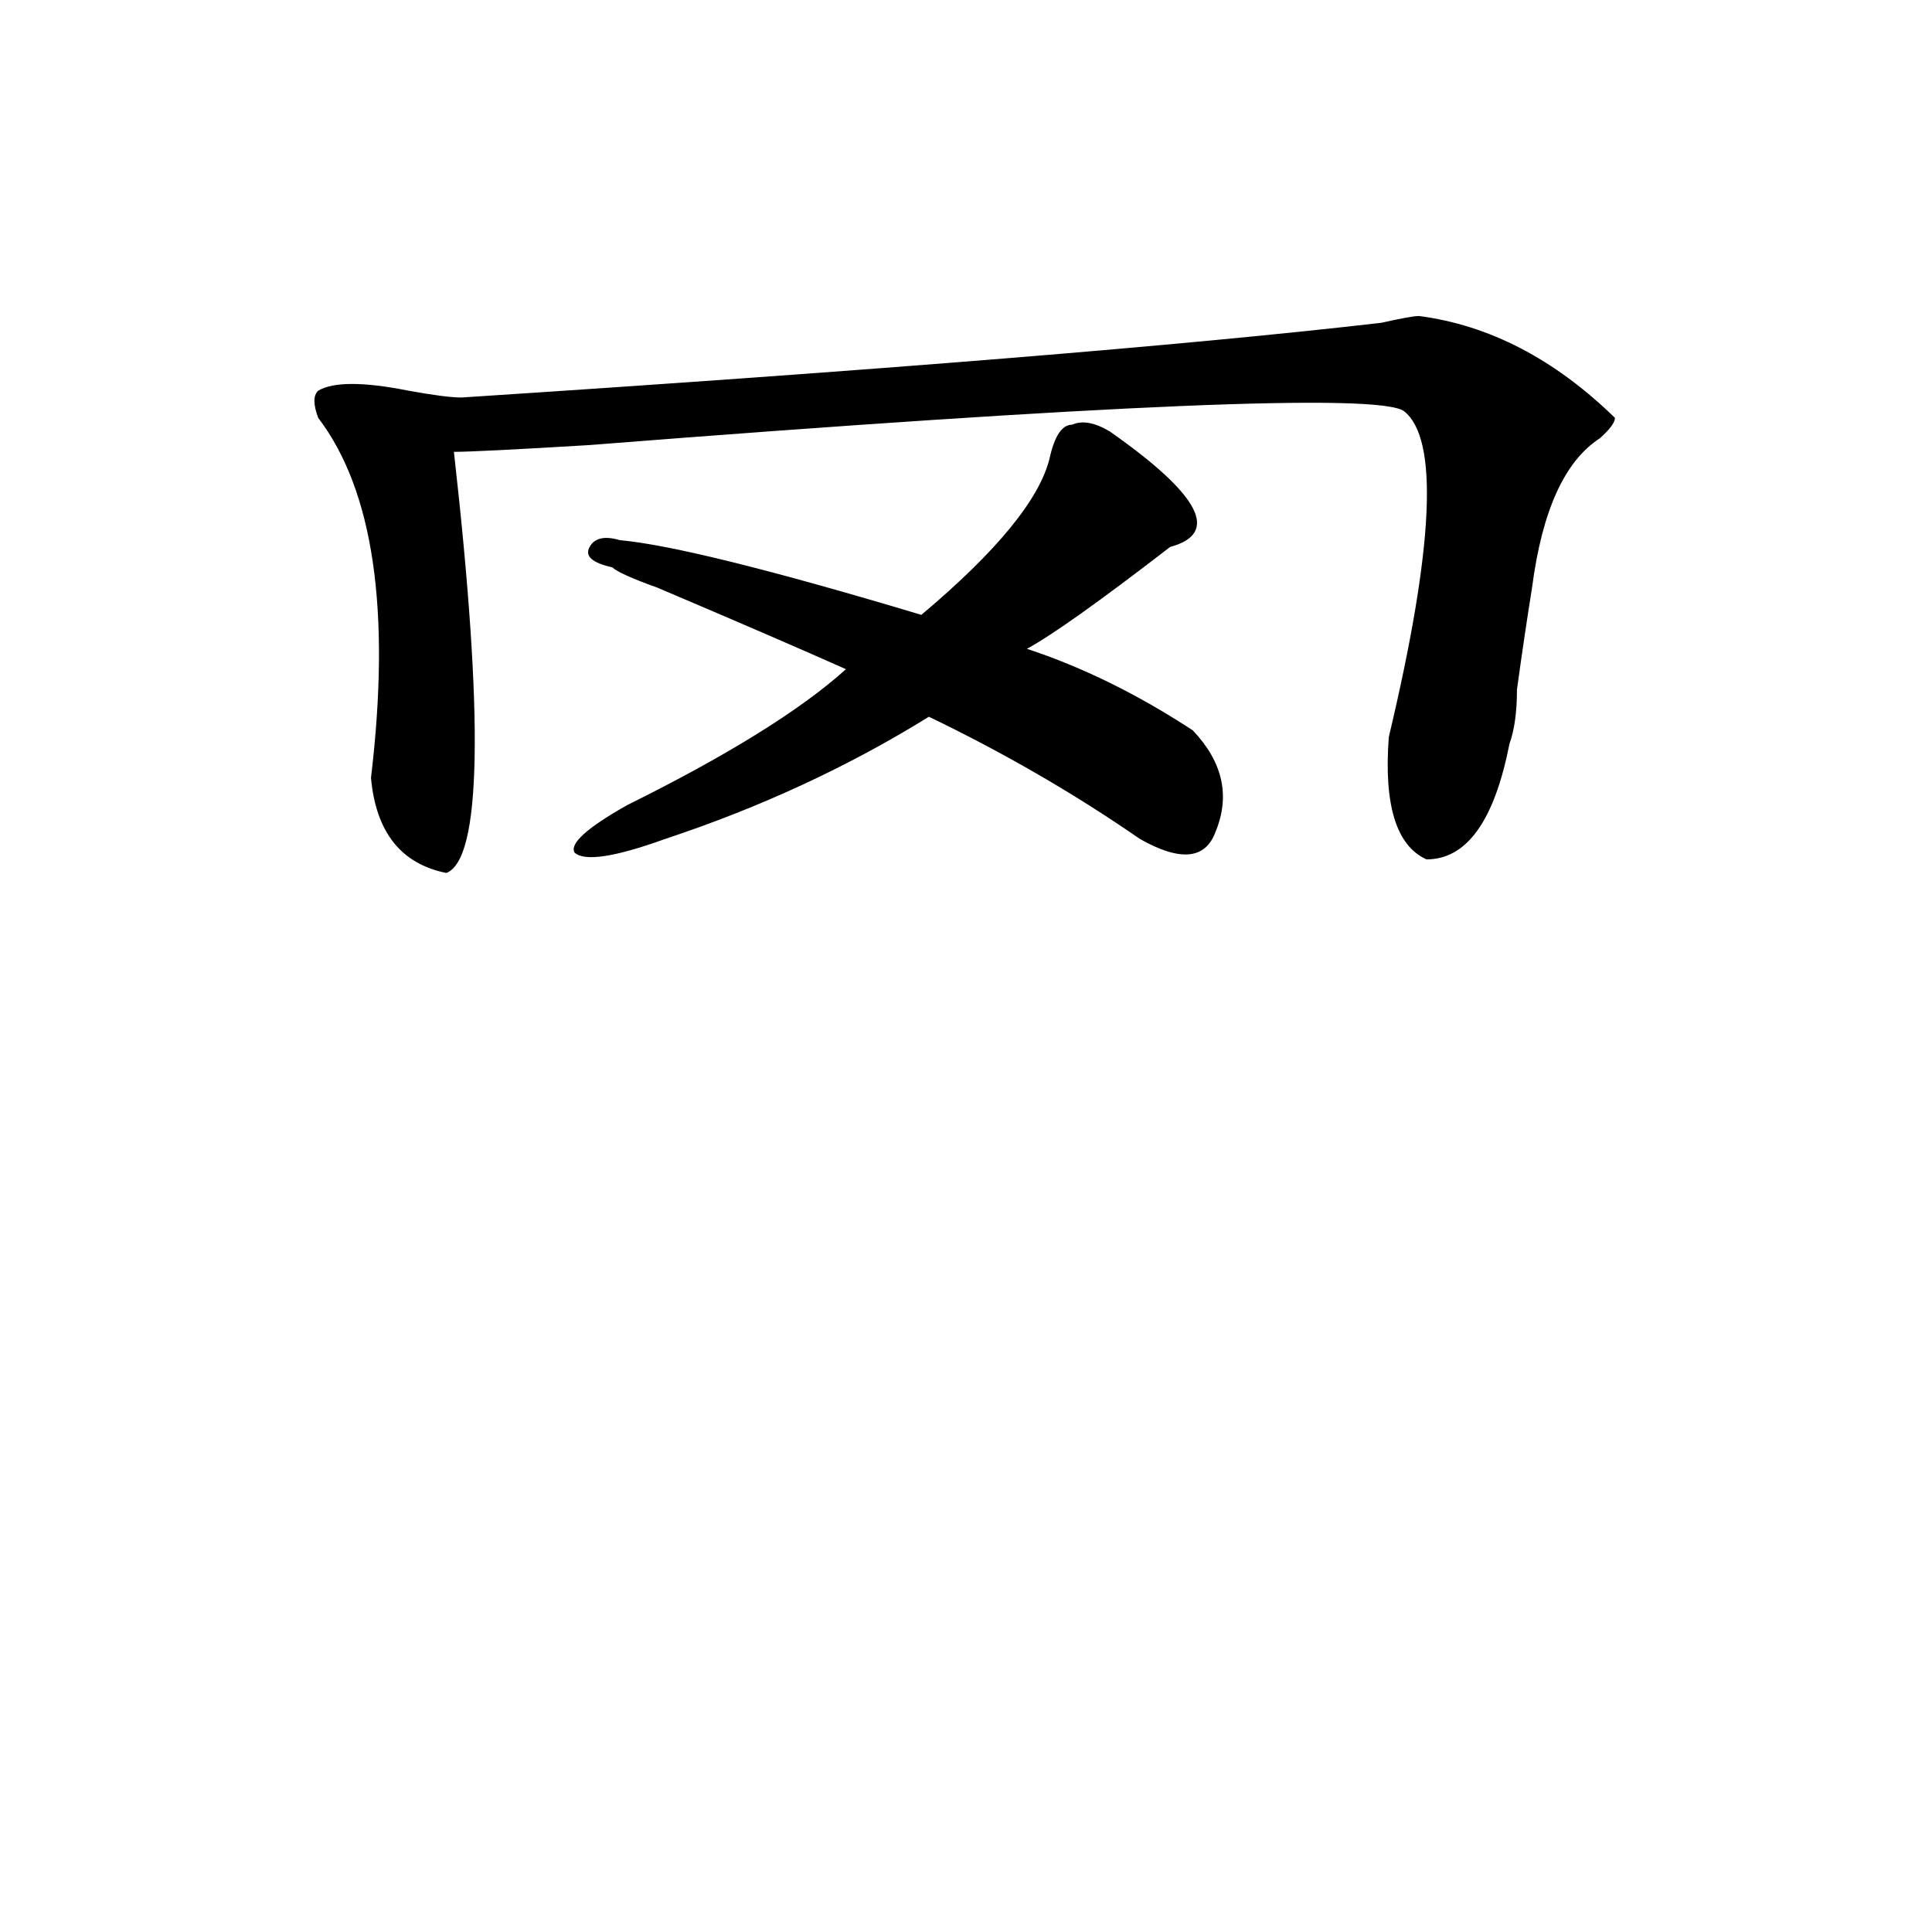 <?xml version="1.0" encoding="utf-8"?>
<!-- Generator: Adobe Illustrator 16.0.0, SVG Export Plug-In . SVG Version: 6.00 Build 0)  -->
<!DOCTYPE svg PUBLIC "-//W3C//DTD SVG 1.1//EN" "http://www.w3.org/Graphics/SVG/1.1/DTD/svg11.dtd">
<svg version="1.1" id="图层_1" xmlns="http://www.w3.org/2000/svg" xmlns:xlink="http://www.w3.org/1999/xlink" x="0px" y="0px"
	 width="1000px" height="1000px" viewBox="0 0 1000 1000" enable-background="new 0 0 1000 1000" xml:space="preserve">
<path d="M734.445,163.563c36.401,4.724,70.242,22.302,101.461,52.734c0,2.362-2.622,5.878-7.805,10.547
	c-18.231,11.755-29.938,37.519-35.121,77.344c-2.622,16.425-5.244,34.003-7.805,52.734c0,11.755-1.342,21.094-3.902,28.125
	c-7.805,39.88-22.134,59.766-42.926,59.766c-15.609-7.031-22.134-28.125-19.512-63.281c23.414-98.438,25.975-154.688,7.805-168.75
	c-13.049-9.339-153.533-3.516-421.453,17.578c-39.023,2.362-62.438,3.516-70.242,3.516c15.609,138.317,14.268,210.938-3.902,217.969
	c-23.414-4.669-36.463-21.094-39.023-49.219c10.365-86.683,1.28-148.81-27.316-186.328c-2.622-7.031-2.622-11.7,0-14.063
	c7.805-4.669,23.414-4.669,46.828,0c12.987,2.362,22.072,3.516,27.316,3.516c215.909-14.063,374.625-26.917,476.086-38.672
	C725.299,164.771,731.823,163.563,734.445,163.563z M574.449,223.328c46.828,32.849,57.193,52.734,31.219,59.766
	c-36.463,28.125-61.157,45.703-74.145,52.734c28.597,9.394,57.193,23.456,85.852,42.188c15.609,16.425,19.512,34.003,11.707,52.734
	c-5.244,14.063-18.231,15.271-39.023,3.516c-33.841-23.401-70.242-44.495-109.266-63.281
	c-41.646,25.817-87.193,46.911-136.582,63.281c-26.036,9.394-41.646,11.755-46.828,7.031c-2.622-4.669,6.463-12.854,27.316-24.609
	c52.011-25.763,89.754-49.219,113.168-70.313c-20.854-9.339-53.353-23.401-97.559-42.188c-13.049-4.669-20.854-8.185-23.414-10.547
	c-10.427-2.308-14.329-5.823-11.707-10.547c2.561-4.669,7.805-5.823,15.609-3.516c25.975,2.362,78.047,15.271,156.094,38.672
	c39.023-32.794,61.096-59.766,66.34-80.859c2.561-11.7,6.463-17.578,11.707-17.578C560.12,217.505,566.645,218.659,574.449,223.328z
	"/>
</svg>
